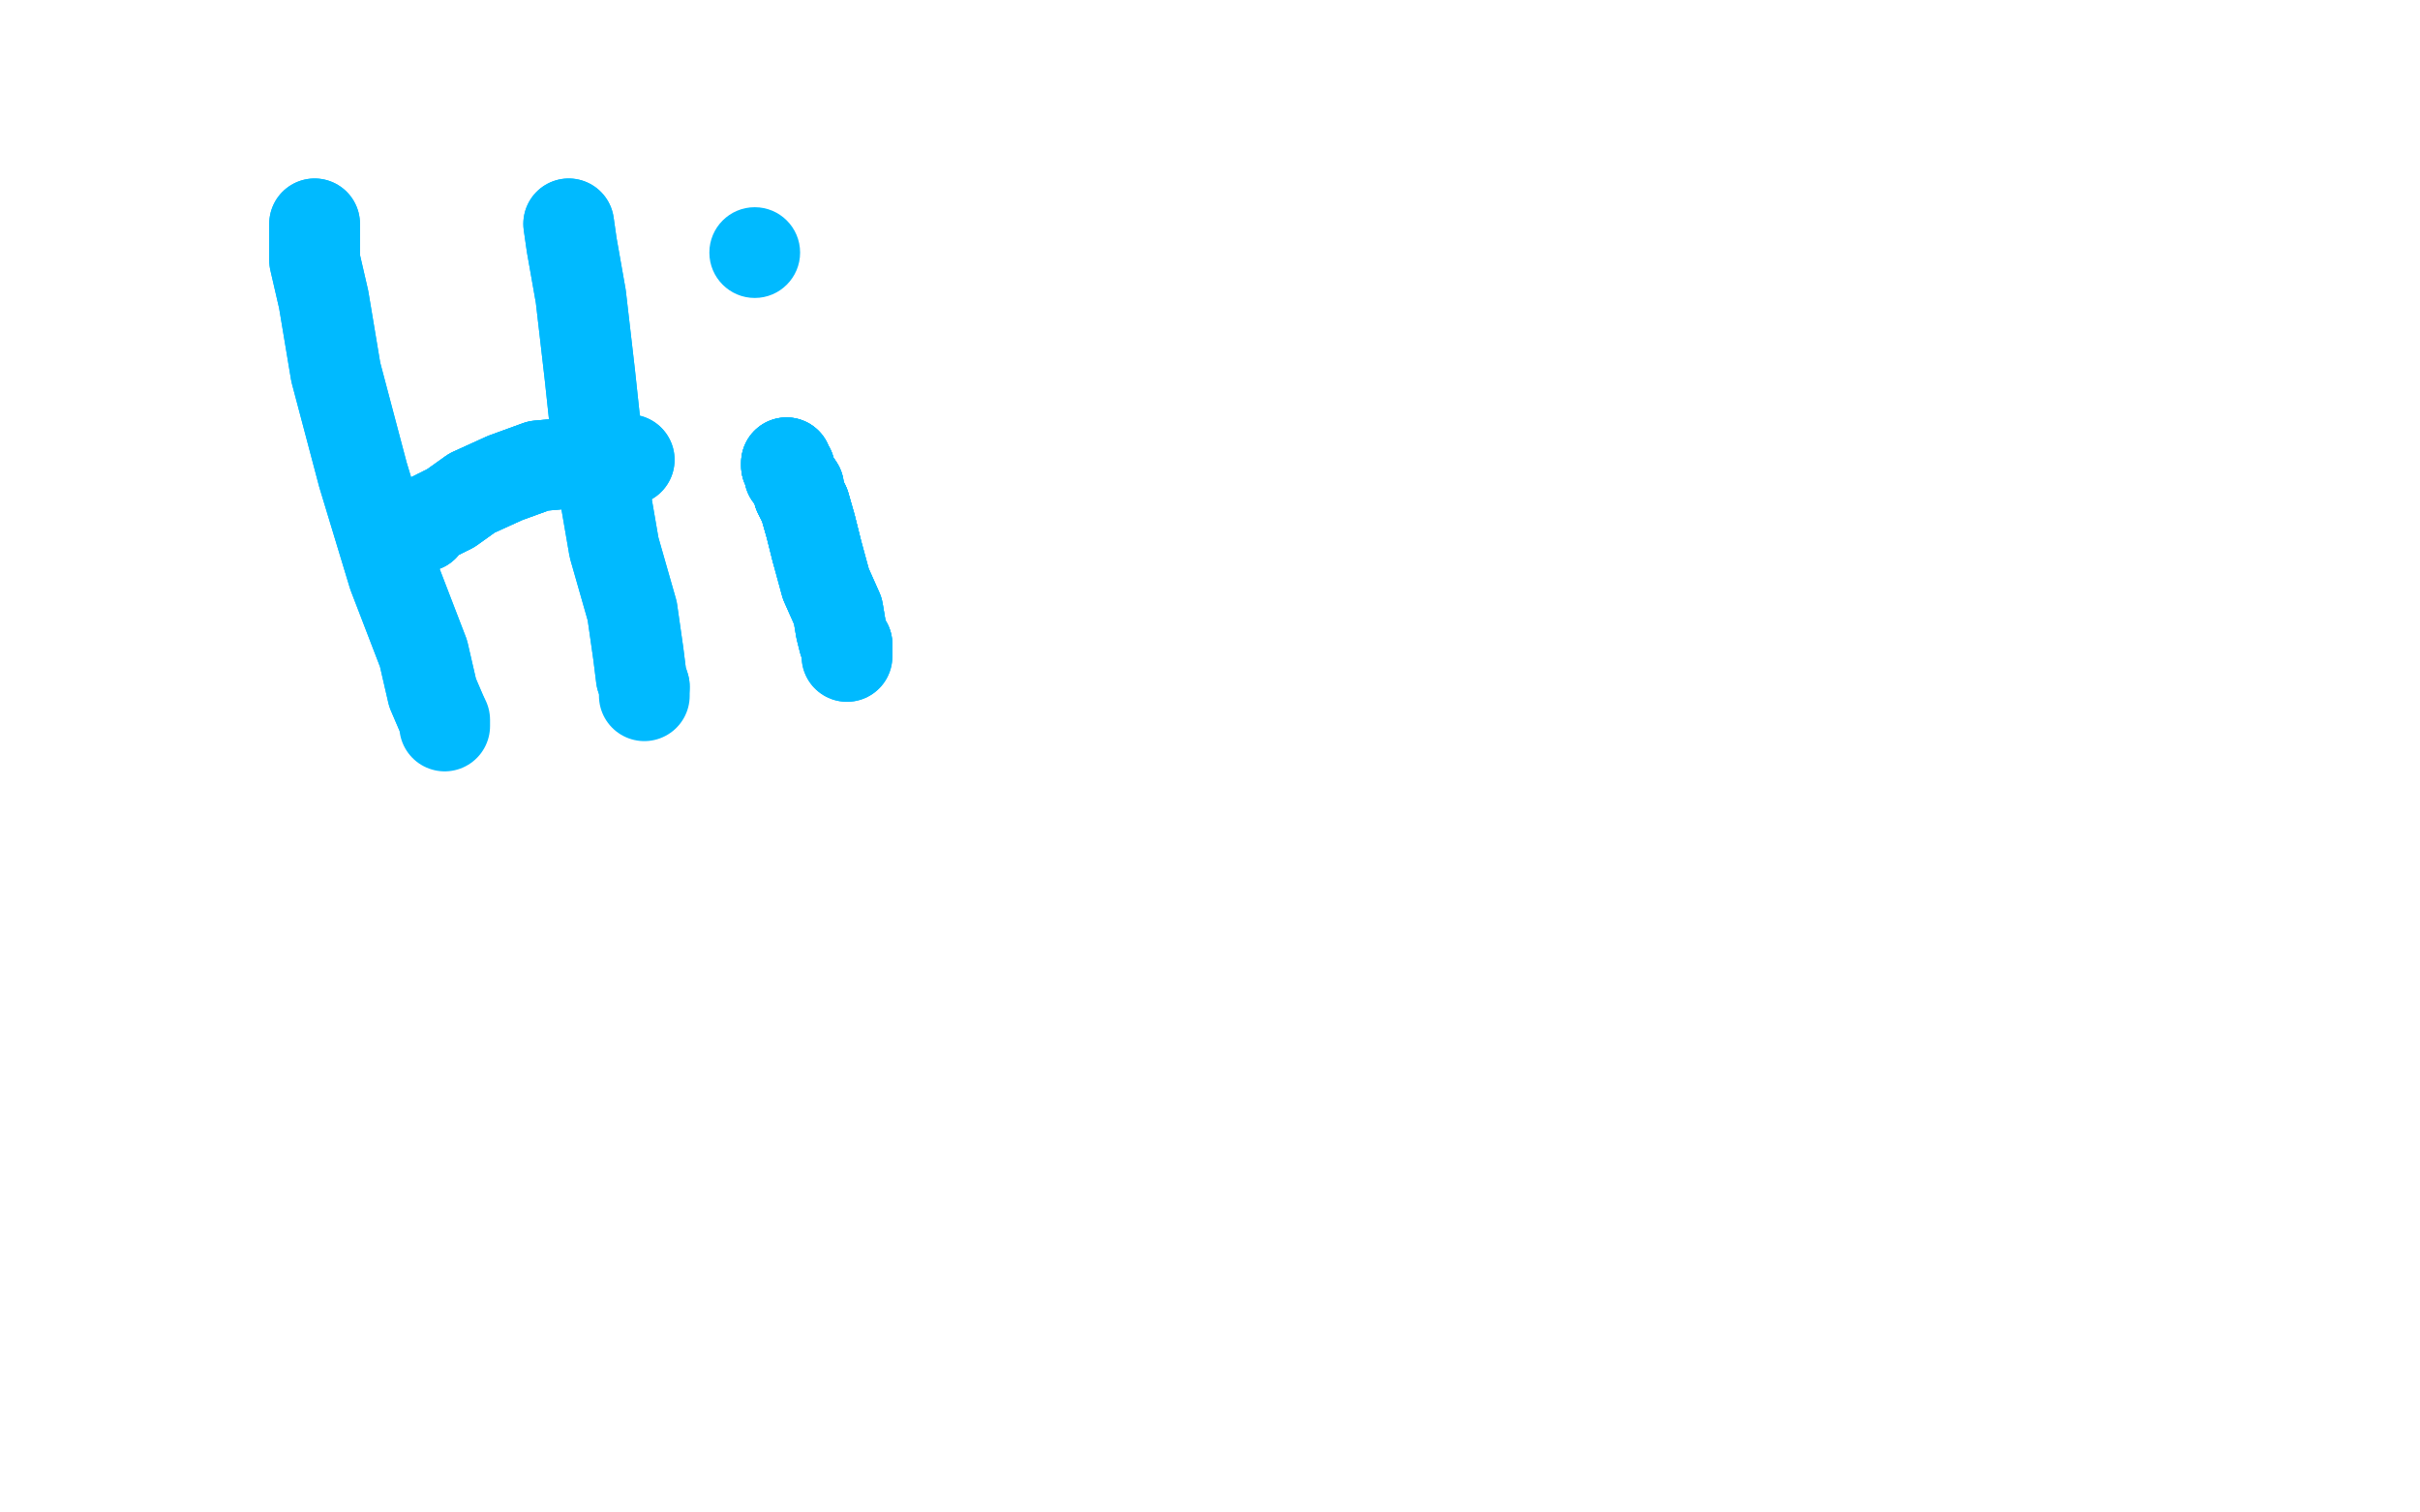 <?xml version="1.0" standalone="no"?>
<!DOCTYPE svg PUBLIC "-//W3C//DTD SVG 1.1//EN"
"http://www.w3.org/Graphics/SVG/1.1/DTD/svg11.dtd">

<svg width="800" height="500" version="1.1" xmlns="http://www.w3.org/2000/svg" xmlns:xlink="http://www.w3.org/1999/xlink" style="stroke-antialiasing: false"><desc>This SVG has been created on https://colorillo.com/</desc><rect x='0' y='0' width='800' height='500' style='fill: rgb(255,255,255); stroke-width:0' /><polyline points="104,74 104,78 104,86 107,99 111,123 120,157 130,190 140,216 143,229 146,236" style="fill: none; stroke: #00baff; stroke-width: 30; stroke-linejoin: round; stroke-linecap: round; stroke-antialiasing: false; stroke-antialias: 0; opacity: 1.0"/>
<polyline points="104,74 104,78 104,86 107,99 111,123 120,157 130,190 140,216 143,229 146,236 147,238 147,240" style="fill: none; stroke: #00baff; stroke-width: 30; stroke-linejoin: round; stroke-linecap: round; stroke-antialiasing: false; stroke-antialias: 0; opacity: 1.0"/>
<polyline points="188,74 189,81 192,98 195,124 198,152 203,181 209,202 211,216 212,224 213,227" style="fill: none; stroke: #00baff; stroke-width: 30; stroke-linejoin: round; stroke-linecap: round; stroke-antialiasing: false; stroke-antialias: 0; opacity: 1.0"/>
<polyline points="188,74 189,81 192,98 195,124 198,152 203,181 209,202 211,216 212,224 213,227 213,229 213,230" style="fill: none; stroke: #00baff; stroke-width: 30; stroke-linejoin: round; stroke-linecap: round; stroke-antialiasing: false; stroke-antialias: 0; opacity: 1.0"/>
<polyline points="140,174 141,172 143,171 149,168 156,163 167,158 178,154 189,153 197,152 202,152" style="fill: none; stroke: #00baff; stroke-width: 30; stroke-linejoin: round; stroke-linecap: round; stroke-antialiasing: false; stroke-antialias: 0; opacity: 1.0"/>
<polyline points="140,174 141,172 143,171 149,168 156,163 167,158 178,154 189,153 197,152 202,152 205,152 207,152 208,152" style="fill: none; stroke: #00baff; stroke-width: 30; stroke-linejoin: round; stroke-linecap: round; stroke-antialiasing: false; stroke-antialias: 0; opacity: 1.0"/>
<polyline points="140,174 141,172 143,171 149,168 156,163 167,158 178,154 189,153 197,152 202,152 205,152 207,152 208,152" style="fill: none; stroke: #00baff; stroke-width: 30; stroke-linejoin: round; stroke-linecap: round; stroke-antialiasing: false; stroke-antialias: 0; opacity: 1.0"/>
<polyline points="260,153 260,154 261,155 261,157 262,158 264,161 264,163 266,167 268,174 270,182" style="fill: none; stroke: #00baff; stroke-width: 30; stroke-linejoin: round; stroke-linecap: round; stroke-antialiasing: false; stroke-antialias: 0; opacity: 1.0"/>
<polyline points="260,153 260,154 261,155 261,157 262,158 264,161 264,163 266,167 268,174 270,182 273,193 277,202 278,208 279,212 280,213 280,214 280,215" style="fill: none; stroke: #00baff; stroke-width: 30; stroke-linejoin: round; stroke-linecap: round; stroke-antialiasing: false; stroke-antialias: 0; opacity: 1.0"/>
<polyline points="260,153 260,154 261,155 261,157 262,158 264,161 264,163 266,167 268,174 270,182 273,193 277,202 278,208 279,212 280,213 280,214 280,215 280,216 280,217" style="fill: none; stroke: #00baff; stroke-width: 30; stroke-linejoin: round; stroke-linecap: round; stroke-antialiasing: false; stroke-antialias: 0; opacity: 1.0"/>
<polyline points="260,153 260,154 261,155 261,157 262,158 264,161 264,163 266,167 268,174 270,182 273,193 277,202 278,208 279,212 280,213 280,214 280,215 280,216 280,217" style="fill: none; stroke: #00baff; stroke-width: 30; stroke-linejoin: round; stroke-linecap: round; stroke-antialiasing: false; stroke-antialias: 0; opacity: 1.0"/>
<circle cx="249.5" cy="83.5" r="15" style="fill: #00baff; stroke-antialiasing: false; stroke-antialias: 0; opacity: 1.0"/>
</svg>
